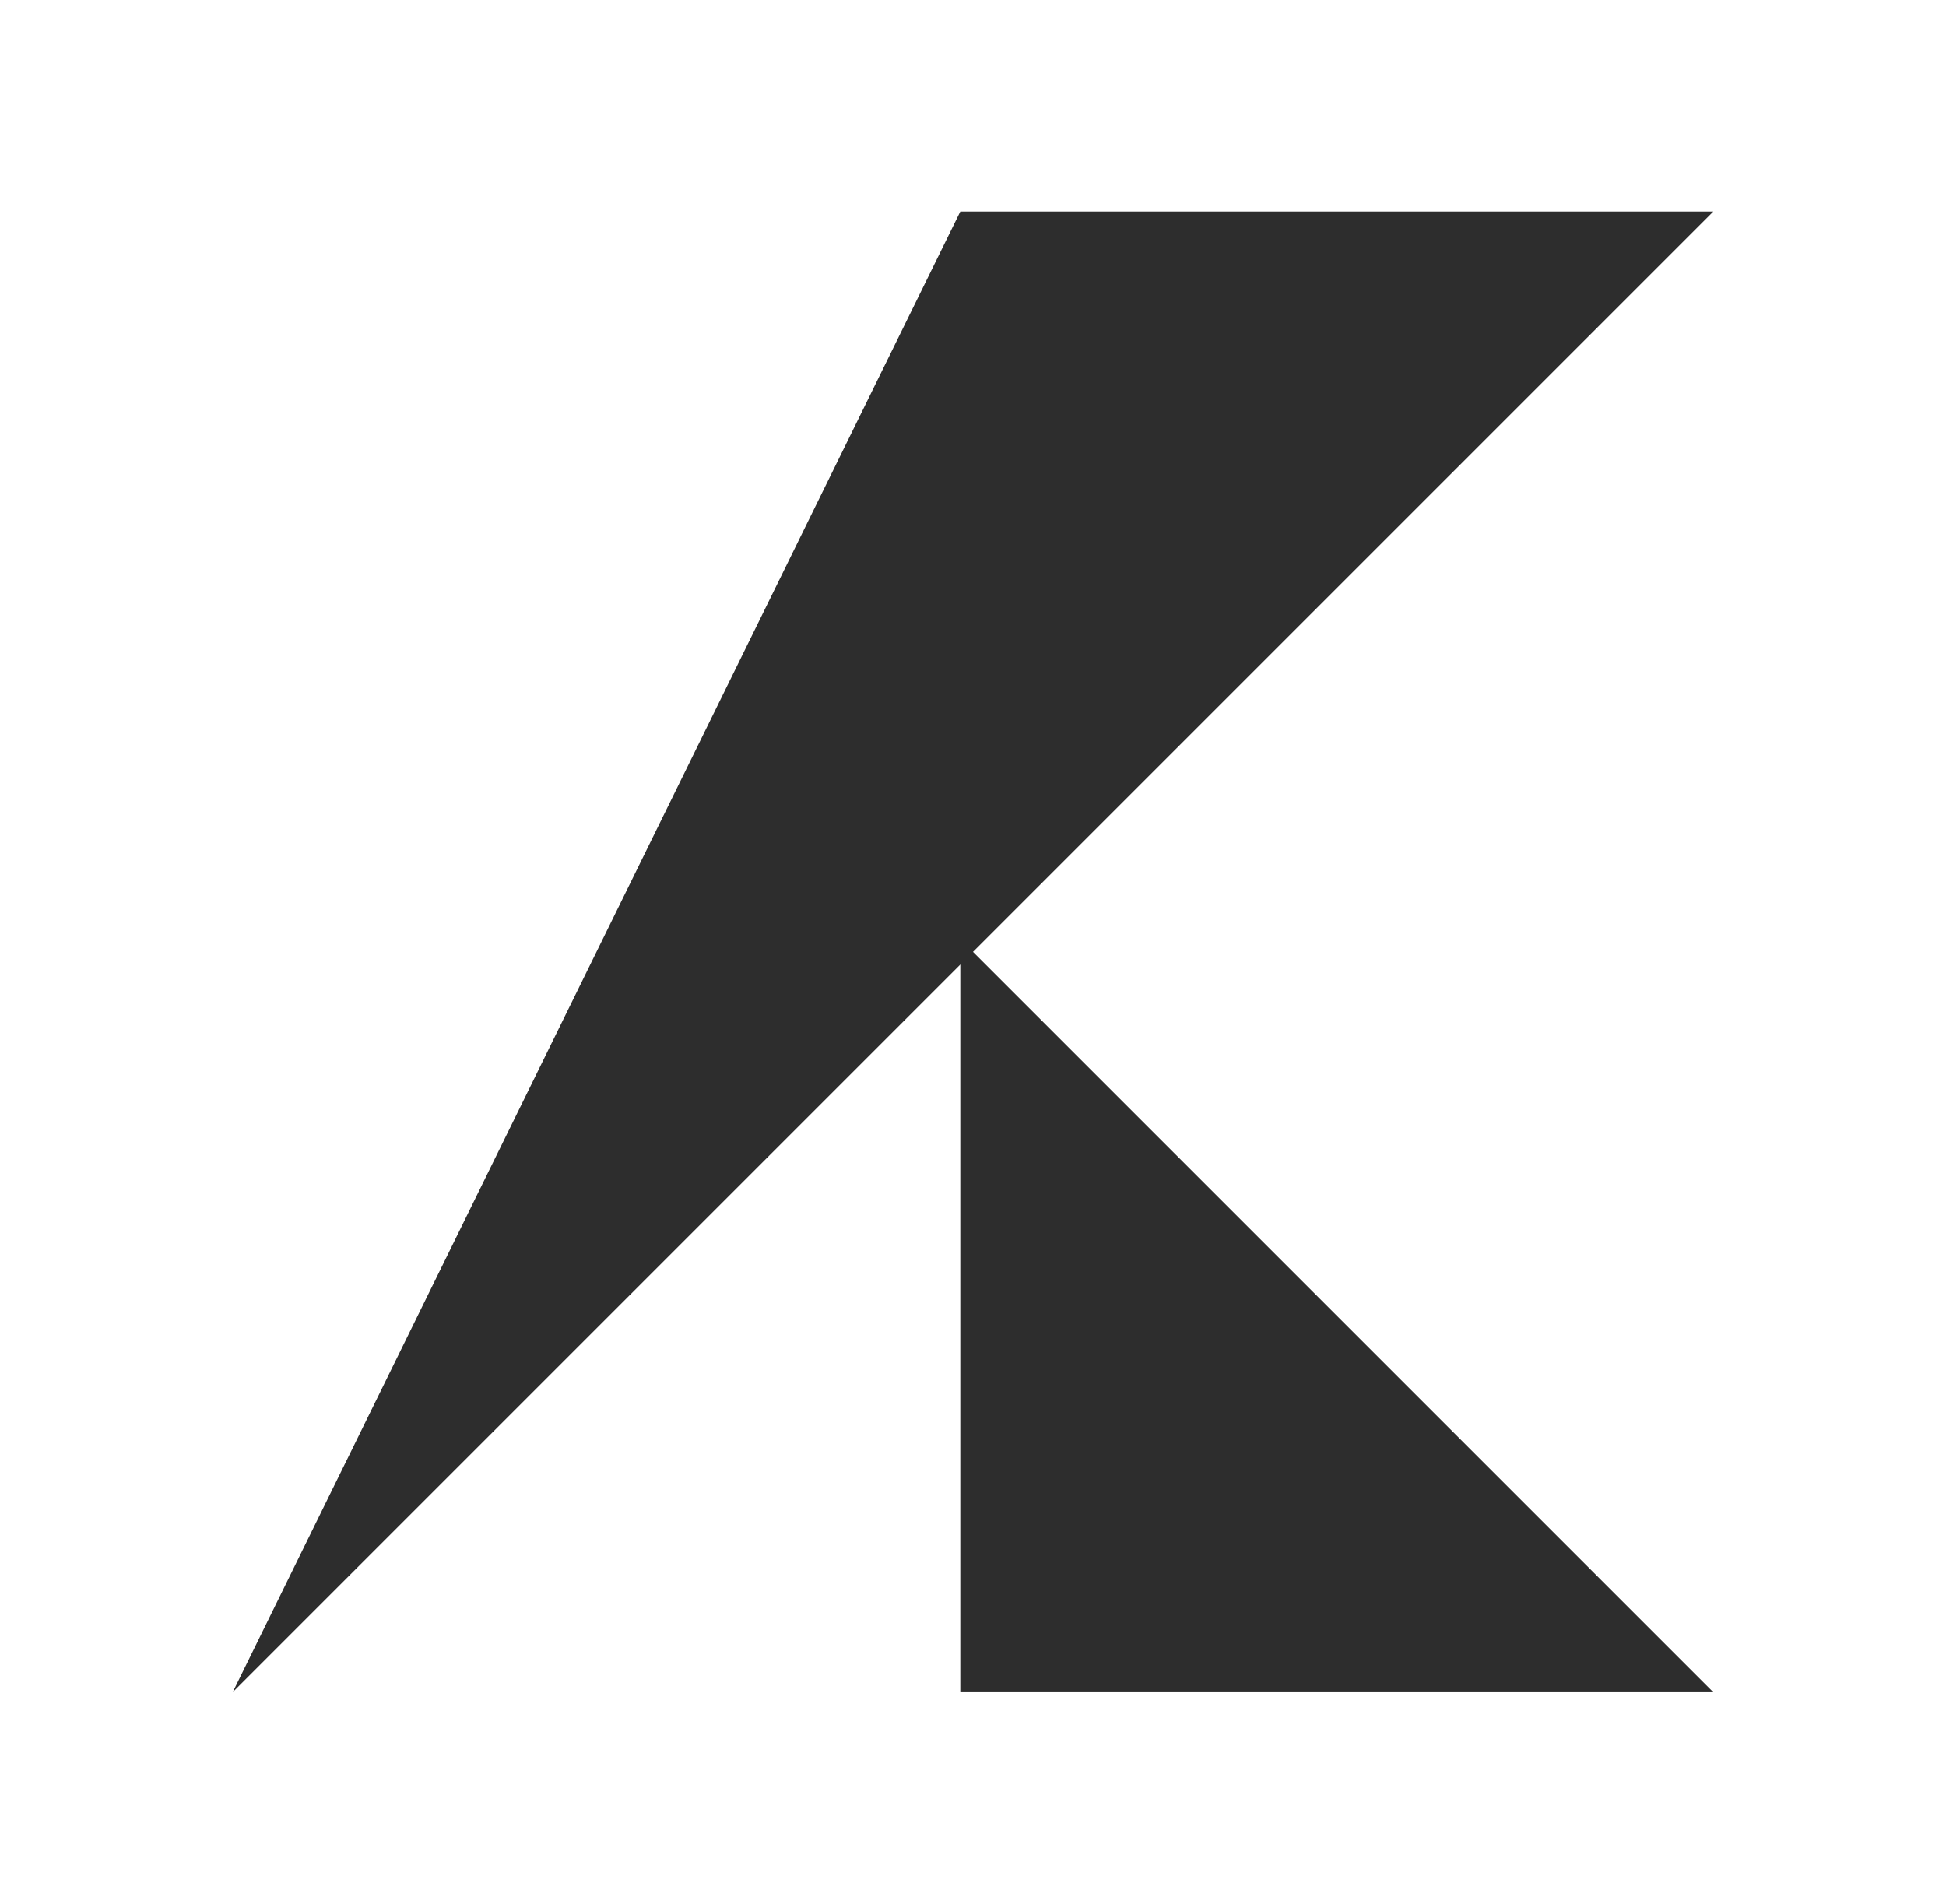 <?xml version="1.0" encoding="utf-8"?>
<!-- Generator: Adobe Illustrator 28.2.0, SVG Export Plug-In . SVG Version: 6.00 Build 0)  -->
<svg version="1.1" id="Layer_1" xmlns="http://www.w3.org/2000/svg" xmlns:xlink="http://www.w3.org/1999/xlink" x="0px" y="0px"
	 viewBox="0 0 46 45" style="enable-background:new 0 0 46 45;" xml:space="preserve">
<style type="text/css">
	.st0{fill:#2D2D2D;}
</style>
<g>
	<path class="st0" d="M40.5,40H23.7l0,0c-0.3,0-0.7,0-1,0V22.2l4.2,4.2l1.7,1.7l2.5,2.5l3.5,3.5l0.7,0.7l4.2,4.2L40.5,40z"/>
	<polygon class="st0" points="40.5,5 5.5,40 5.5,40 22.7,5 	"/>
</g>
</svg>
